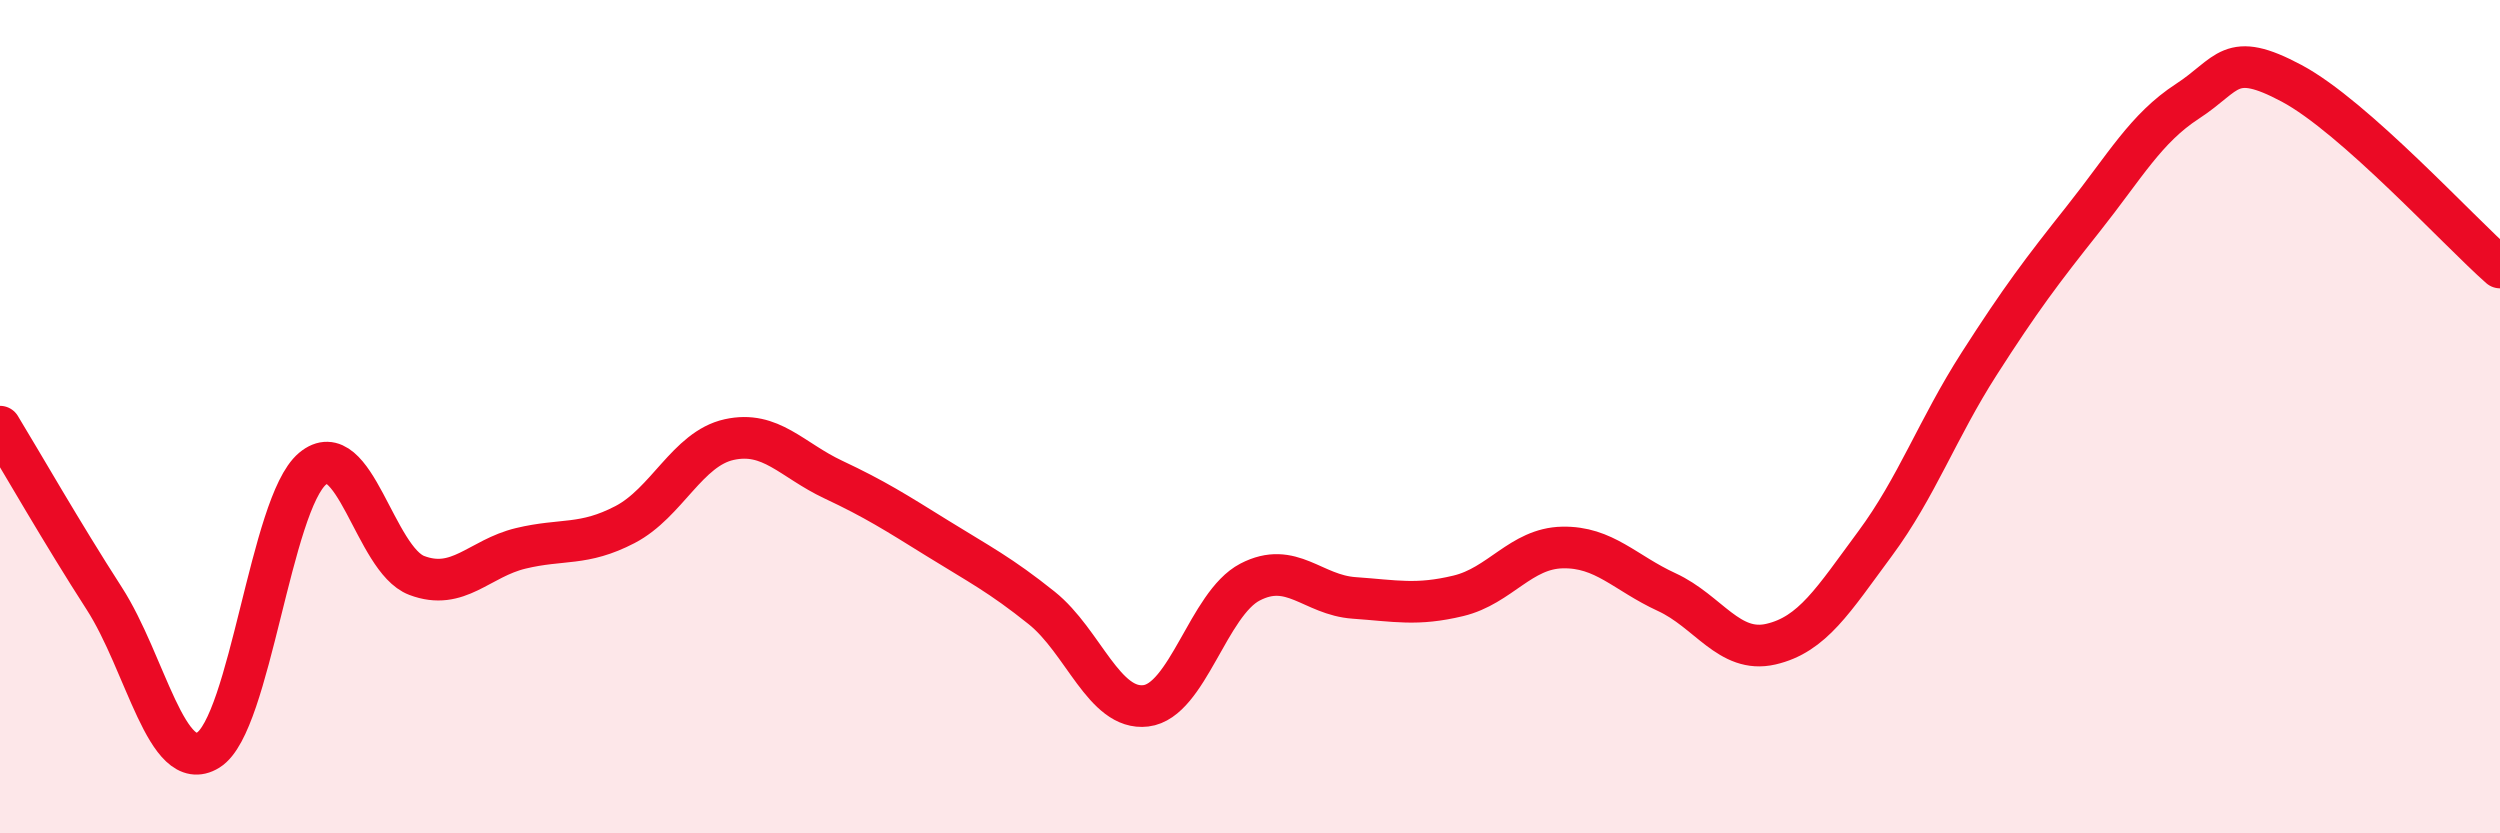 
    <svg width="60" height="20" viewBox="0 0 60 20" xmlns="http://www.w3.org/2000/svg">
      <path
        d="M 0,10.24 C 0.5,11.06 1.5,12.81 2.5,14.36 C 3.5,15.91 4,18.62 5,18 C 6,17.38 6.5,12.09 7.5,11.25 C 8.5,10.41 9,13.43 10,13.81 C 11,14.19 11.5,13.4 12.5,13.16 C 13.5,12.92 14,13.11 15,12.59 C 16,12.07 16.5,10.77 17.5,10.55 C 18.5,10.33 19,11.04 20,11.51 C 21,11.98 21.5,12.3 22.5,12.92 C 23.5,13.54 24,13.79 25,14.59 C 26,15.39 26.5,17.06 27.5,16.94 C 28.5,16.82 29,14.49 30,13.97 C 31,13.45 31.5,14.28 32.5,14.35 C 33.5,14.42 34,14.54 35,14.3 C 36,14.06 36.5,13.16 37.5,13.14 C 38.5,13.12 39,13.75 40,14.21 C 41,14.67 41.5,15.69 42.5,15.46 C 43.5,15.23 44,14.4 45,13.05 C 46,11.7 46.5,10.29 47.5,8.73 C 48.5,7.17 49,6.51 50,5.25 C 51,3.99 51.5,3.08 52.5,2.43 C 53.5,1.78 53.5,1.2 55,2 C 56.5,2.8 59,5.54 60,6.42L60 20L0 20Z"
        fill="#EB0A25"
        opacity="0.1"
        stroke-linecap="round"
        stroke-linejoin="round"
      />
      <path
        d="M 0,10.24 C 0.5,11.06 1.5,12.81 2.5,14.36 C 3.5,15.91 4,18.62 5,18 C 6,17.38 6.5,12.09 7.5,11.25 C 8.5,10.41 9,13.43 10,13.81 C 11,14.19 11.5,13.4 12.5,13.16 C 13.5,12.92 14,13.11 15,12.59 C 16,12.07 16.5,10.77 17.5,10.55 C 18.5,10.33 19,11.04 20,11.51 C 21,11.98 21.5,12.3 22.5,12.92 C 23.5,13.54 24,13.79 25,14.59 C 26,15.39 26.5,17.06 27.5,16.94 C 28.5,16.82 29,14.49 30,13.97 C 31,13.45 31.5,14.28 32.5,14.35 C 33.5,14.42 34,14.54 35,14.3 C 36,14.06 36.5,13.16 37.5,13.14 C 38.5,13.12 39,13.75 40,14.21 C 41,14.67 41.5,15.69 42.5,15.46 C 43.5,15.23 44,14.4 45,13.05 C 46,11.7 46.5,10.29 47.5,8.73 C 48.5,7.17 49,6.51 50,5.25 C 51,3.99 51.5,3.08 52.5,2.43 C 53.5,1.78 53.5,1.2 55,2 C 56.5,2.8 59,5.54 60,6.42"
        stroke="#EB0A25"
        stroke-width="1"
        fill="none"
        stroke-linecap="round"
        stroke-linejoin="round"
      />
    </svg>
  